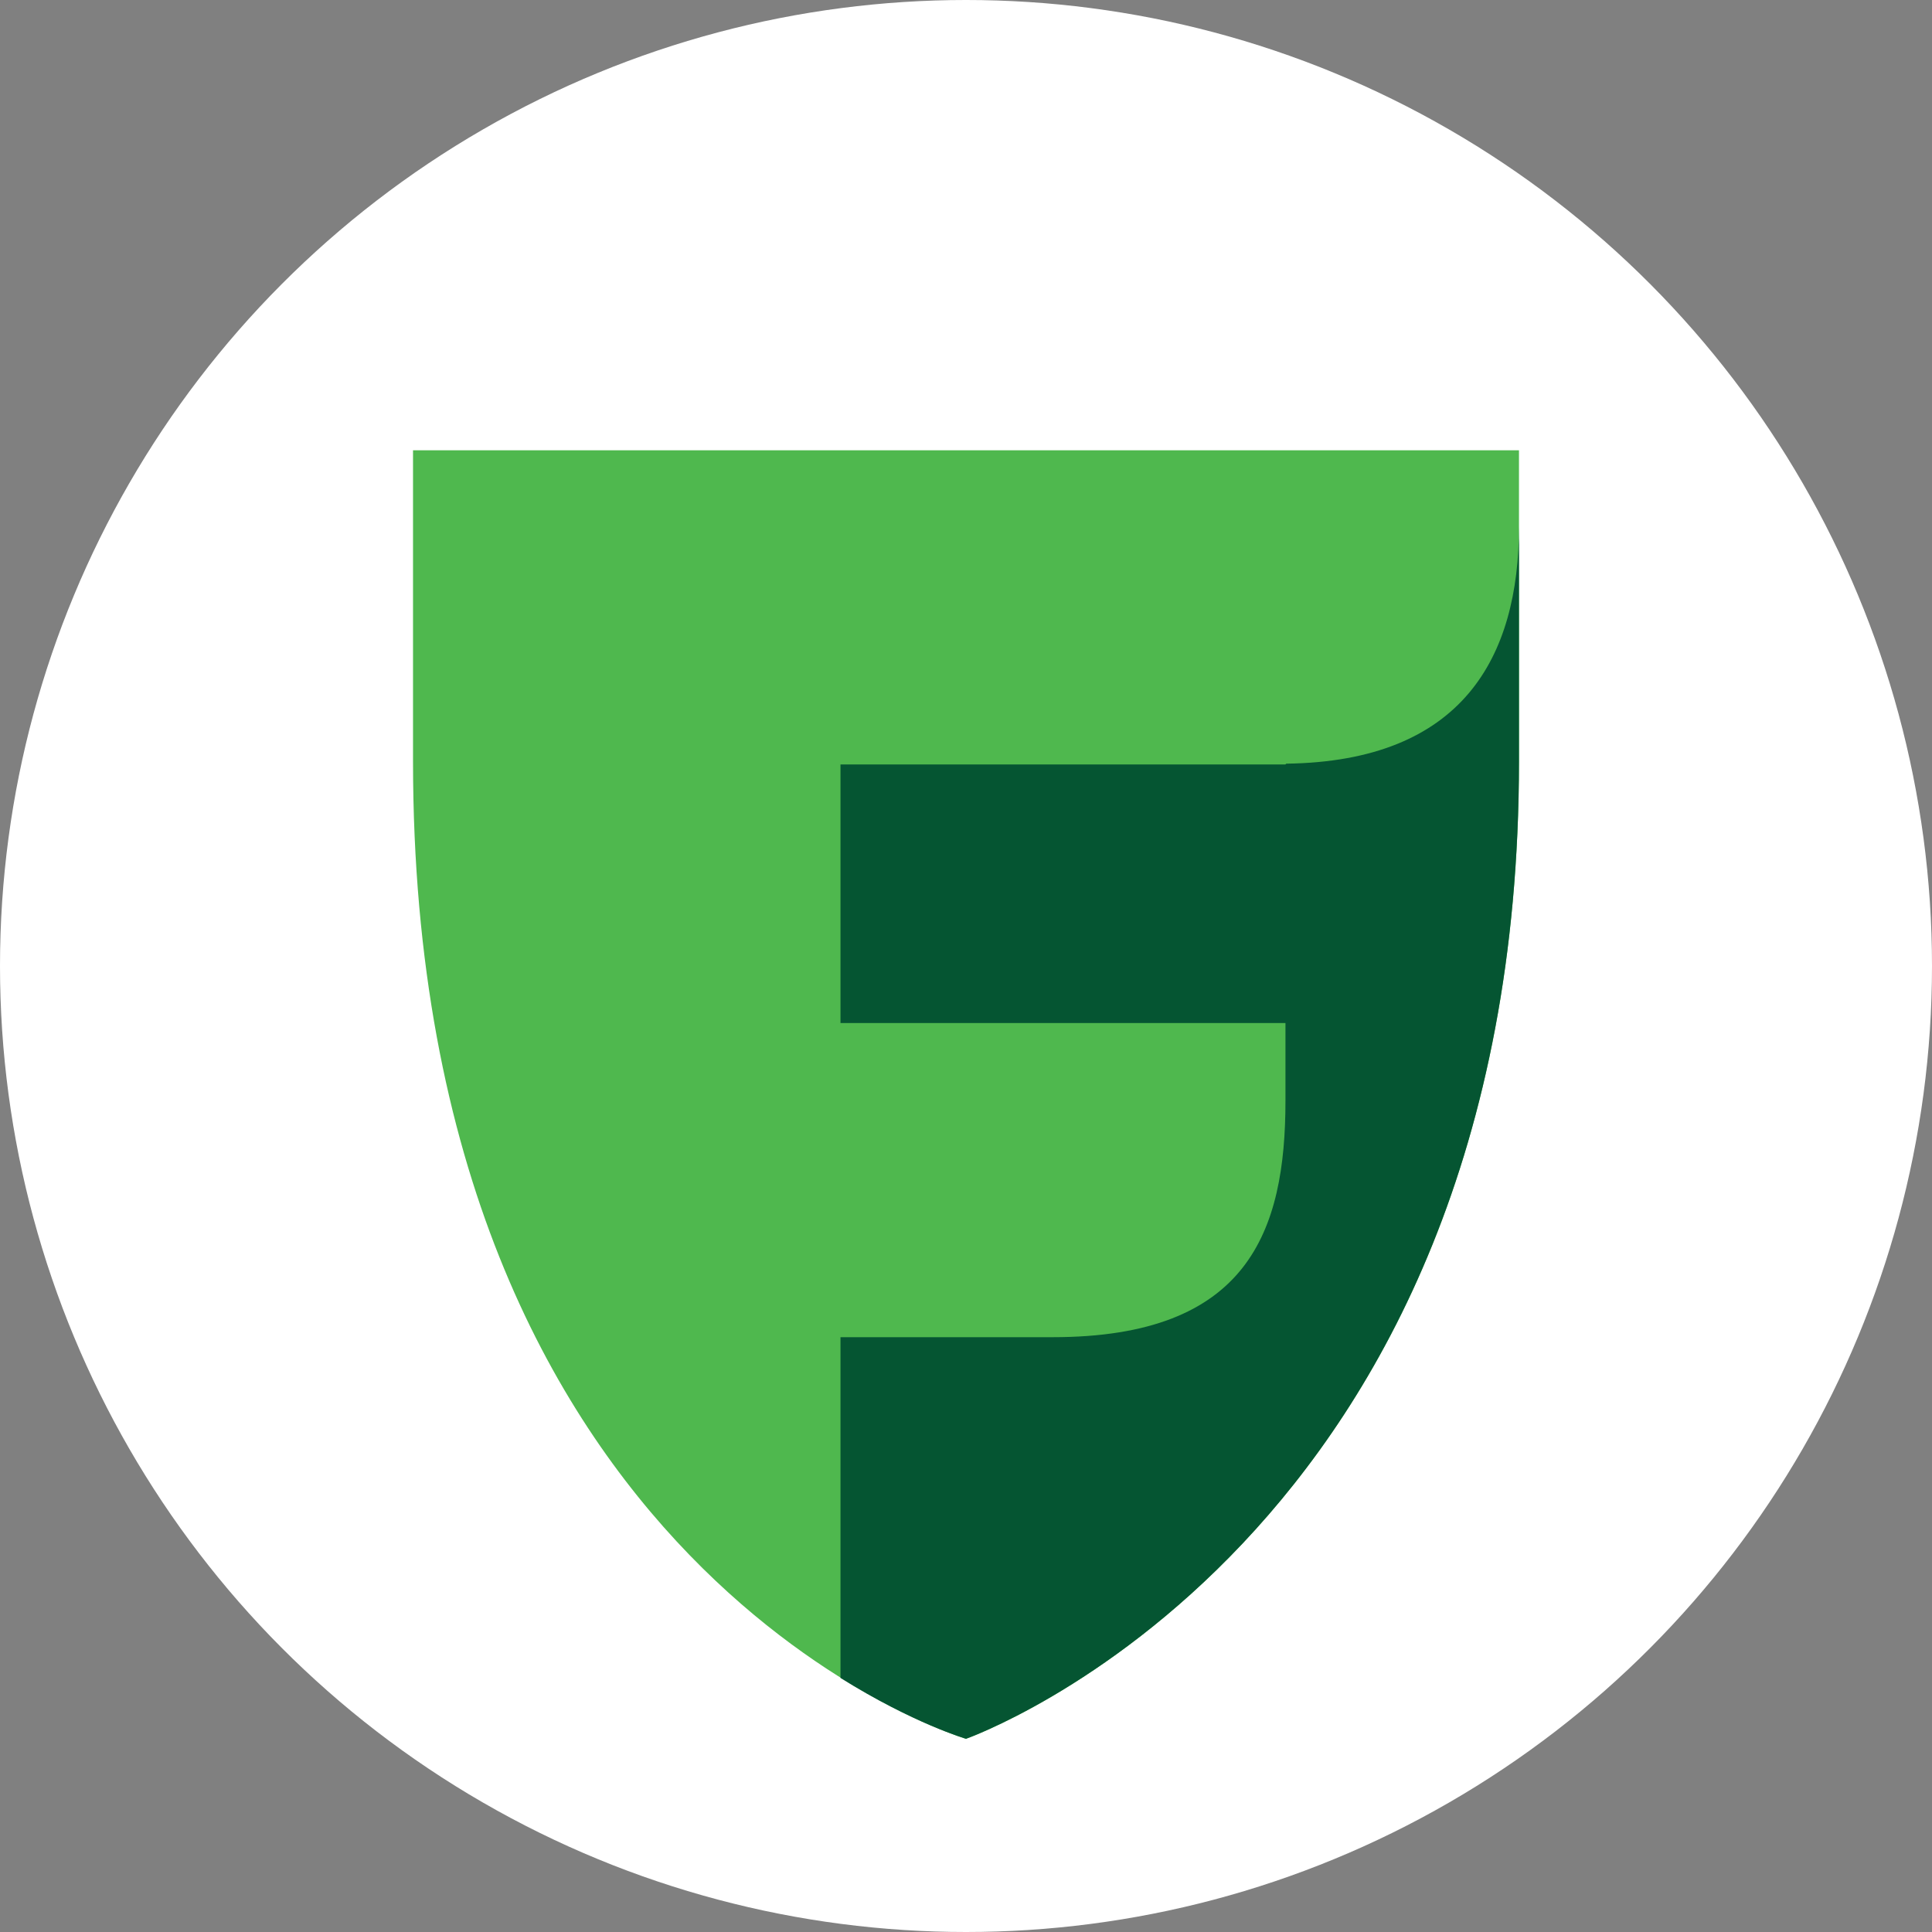 <?xml version="1.0" encoding="UTF-8"?>
<svg id="_Слой_2" data-name="Слой 2" xmlns="http://www.w3.org/2000/svg" viewBox="0 0 25.4 25.4">
  <rect x="0" y="0" width="25.4" height="25.4" fill="#808080" stroke="none"/>
  <defs>
    <style>
      .cls-1 {
        fill: #055532;
      }

      .cls-2 {
        fill: #fff;
      }

      .cls-3 {
        fill: #4fb84e;
      }
    </style>
  </defs>
  <g id="_Слой_2-2" data-name=" Слой 2">
    <g>
      <circle class="cls-2" cx="12.7" cy="12.7" r="12.7"/>
      <g>
        <path class="cls-3" d="m12.7,22.86s-7.27-2.16-7.27-12.85v-4.09h14.54v4.09c0,10.29-7.27,12.85-7.27,12.85Z"/>
        <path class="cls-1" d="m16.9,10.05h-5.85v3.4h5.85v1.02c0,1.72-.49,3.11-3.06,3.11h-2.79v4.48c.96.6,1.65.8,1.65.8,0,0,7.27-2.56,7.27-12.85v-3.09c0,1.72-.74,3.09-3.06,3.12Z"/>
      </g>
    </g>
  </g>
</svg>